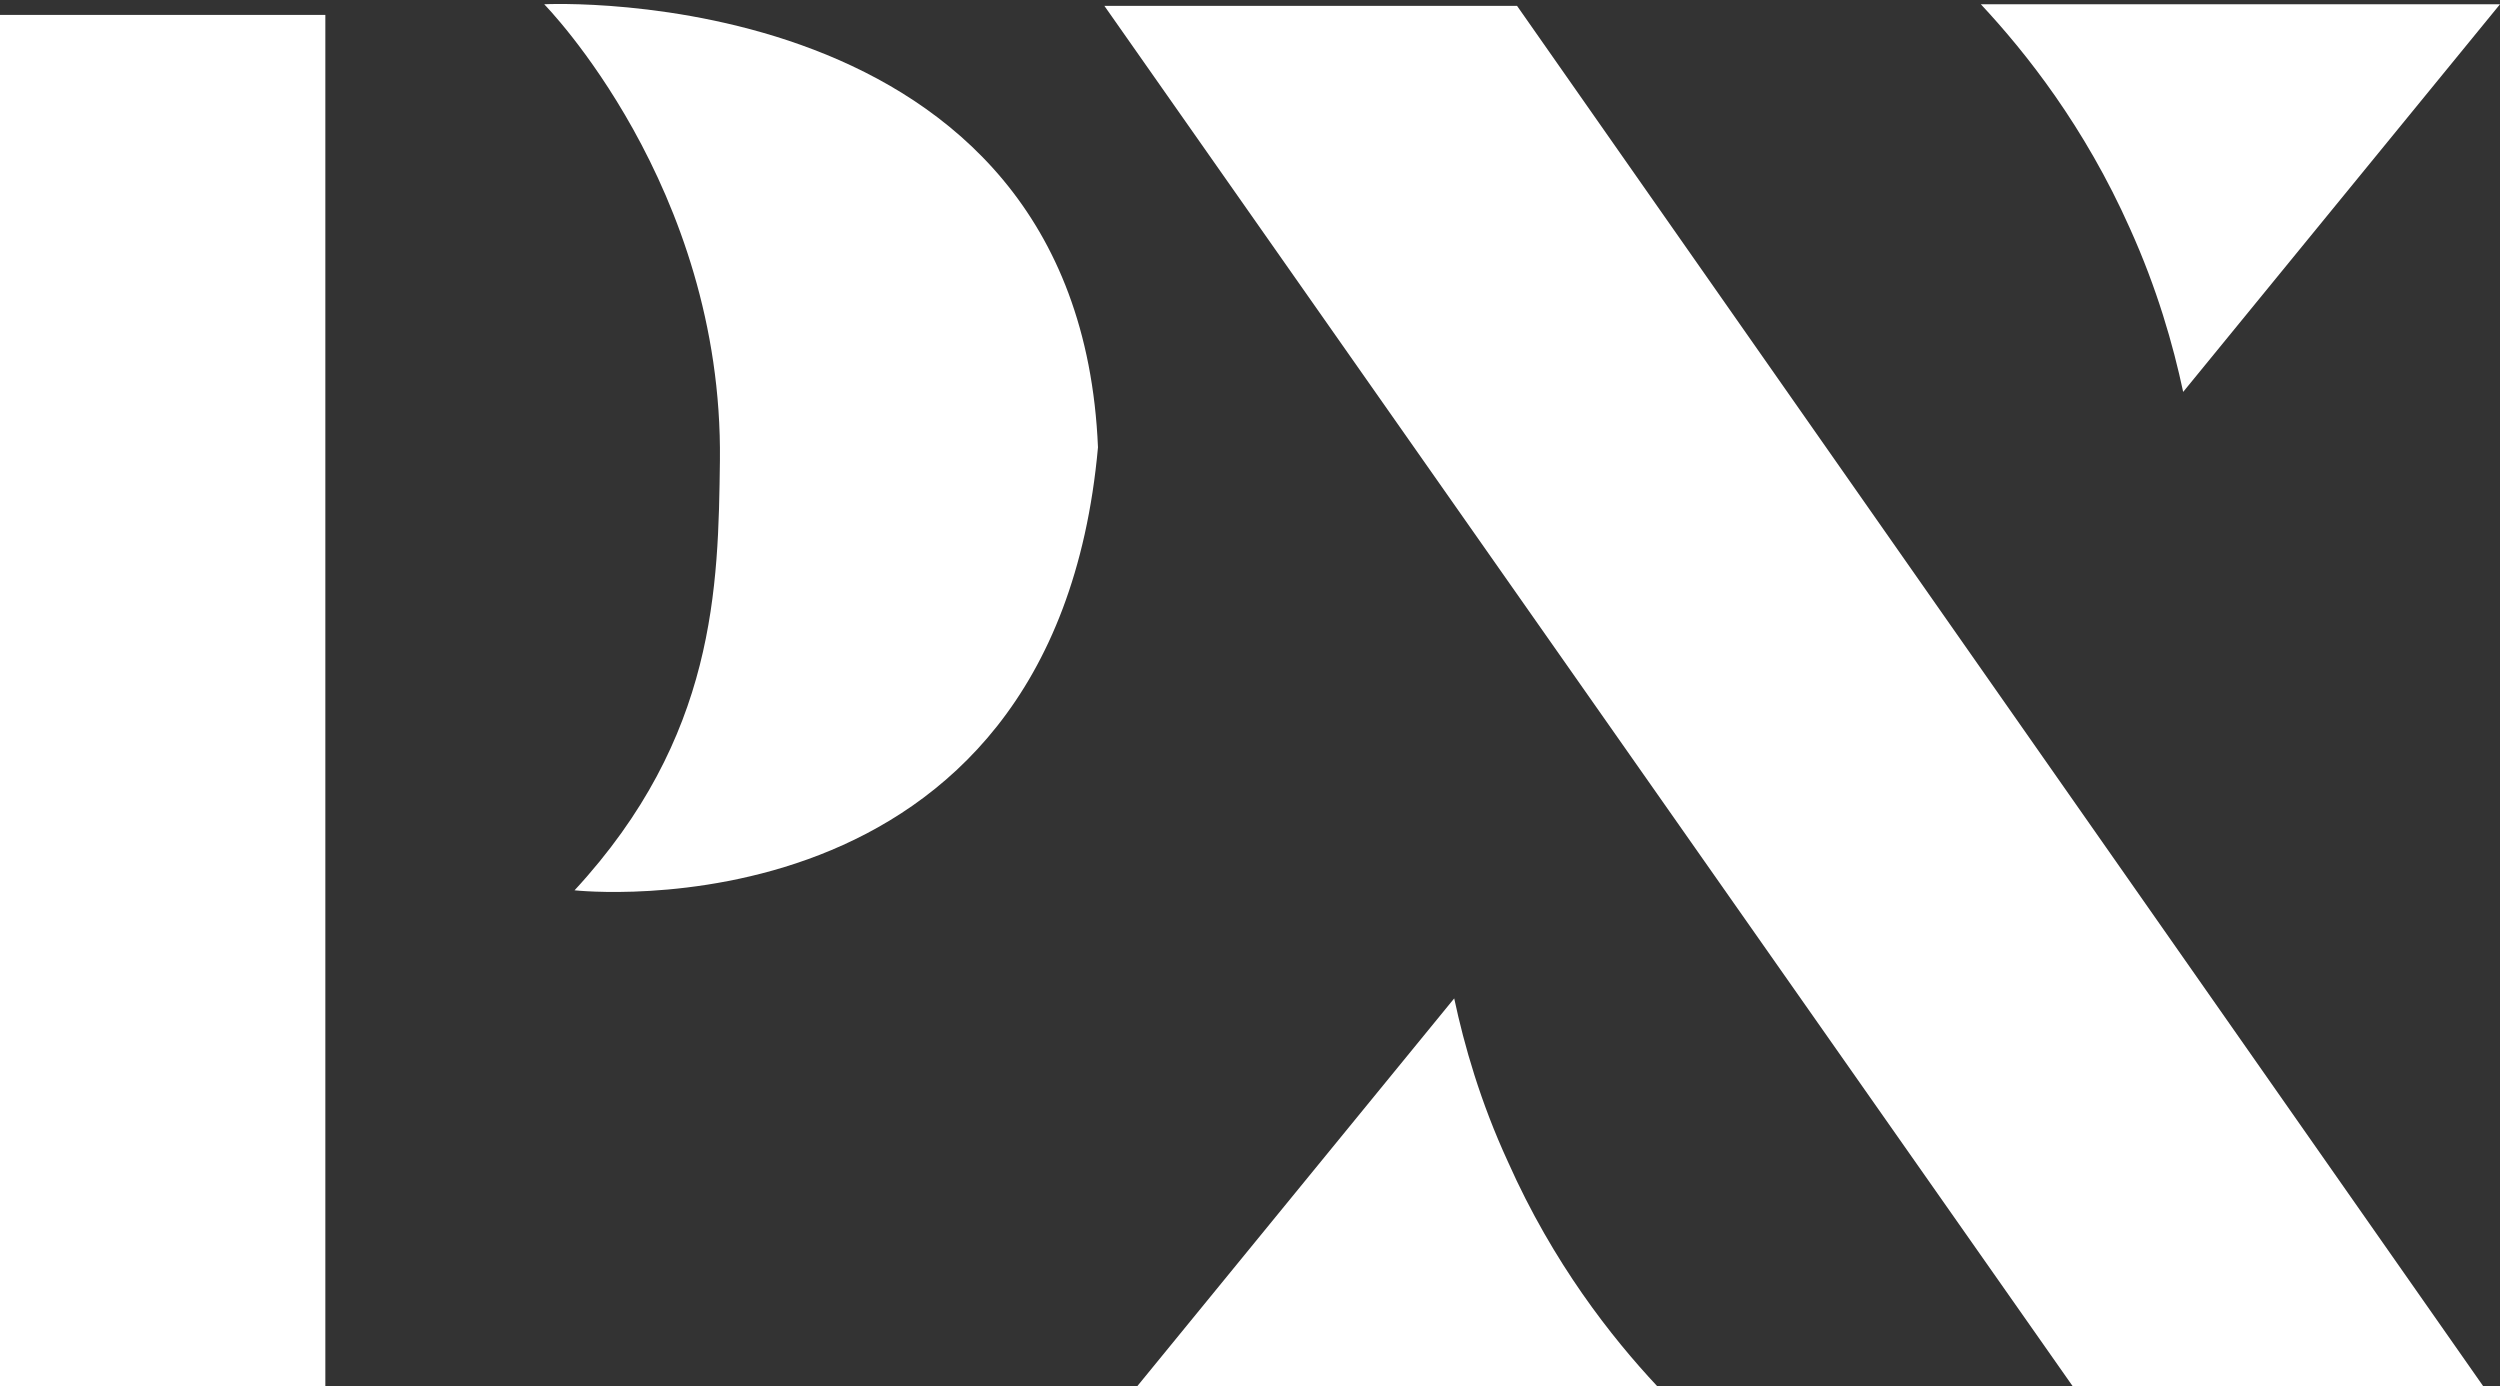 <?xml version="1.0" encoding="utf-8"?>
<!-- Generator: Adobe Illustrator 23.0.2, SVG Export Plug-In . SVG Version: 6.00 Build 0)  -->
<svg version="1.1" id="Camada_1" xmlns="http://www.w3.org/2000/svg" xmlns:xlink="http://www.w3.org/1999/xlink" x="0px" y="0px"
	 viewBox="0 0 469.5 260.3" style="enable-background:new 0 0 469.5 260.3;" xml:space="preserve">
<rect x="0" y="0" width="469.5" height="260.3" fill="#333333" stroke="none"/>
<style type="text/css">
	.st0{fill:#FFFFFF;}
</style>
<g>
	<rect y="2.8" class="st0" width="61.1" height="257.6"/>
	<path class="st0" d="M102.2,0.8c0,0,33.6,34.1,33,85.7c-0.3,23.7-0.7,51.9-27.3,80.7c0,0,89.9,10,98.3-83.2
		C202.5-4.2,102.2,0.8,102.2,0.8z"/>
	<path class="st0" d="M273.1,187.5l-59.5,72.8h97.6c-8.5-9.1-19.5-23-28-42.1C278,206.9,275,196.4,273.1,187.5z"/>
	<polygon class="st0" points="207.4,1.1 284.9,1.1 466.4,260.4 389.3,260.4 	"/>
	<path class="st0" d="M410,73.6l59.5-72.8H372c8.5,9.1,19.5,23,28,42.1C405.1,54.2,408.1,64.7,410,73.6z"/>
</g>
</svg>
